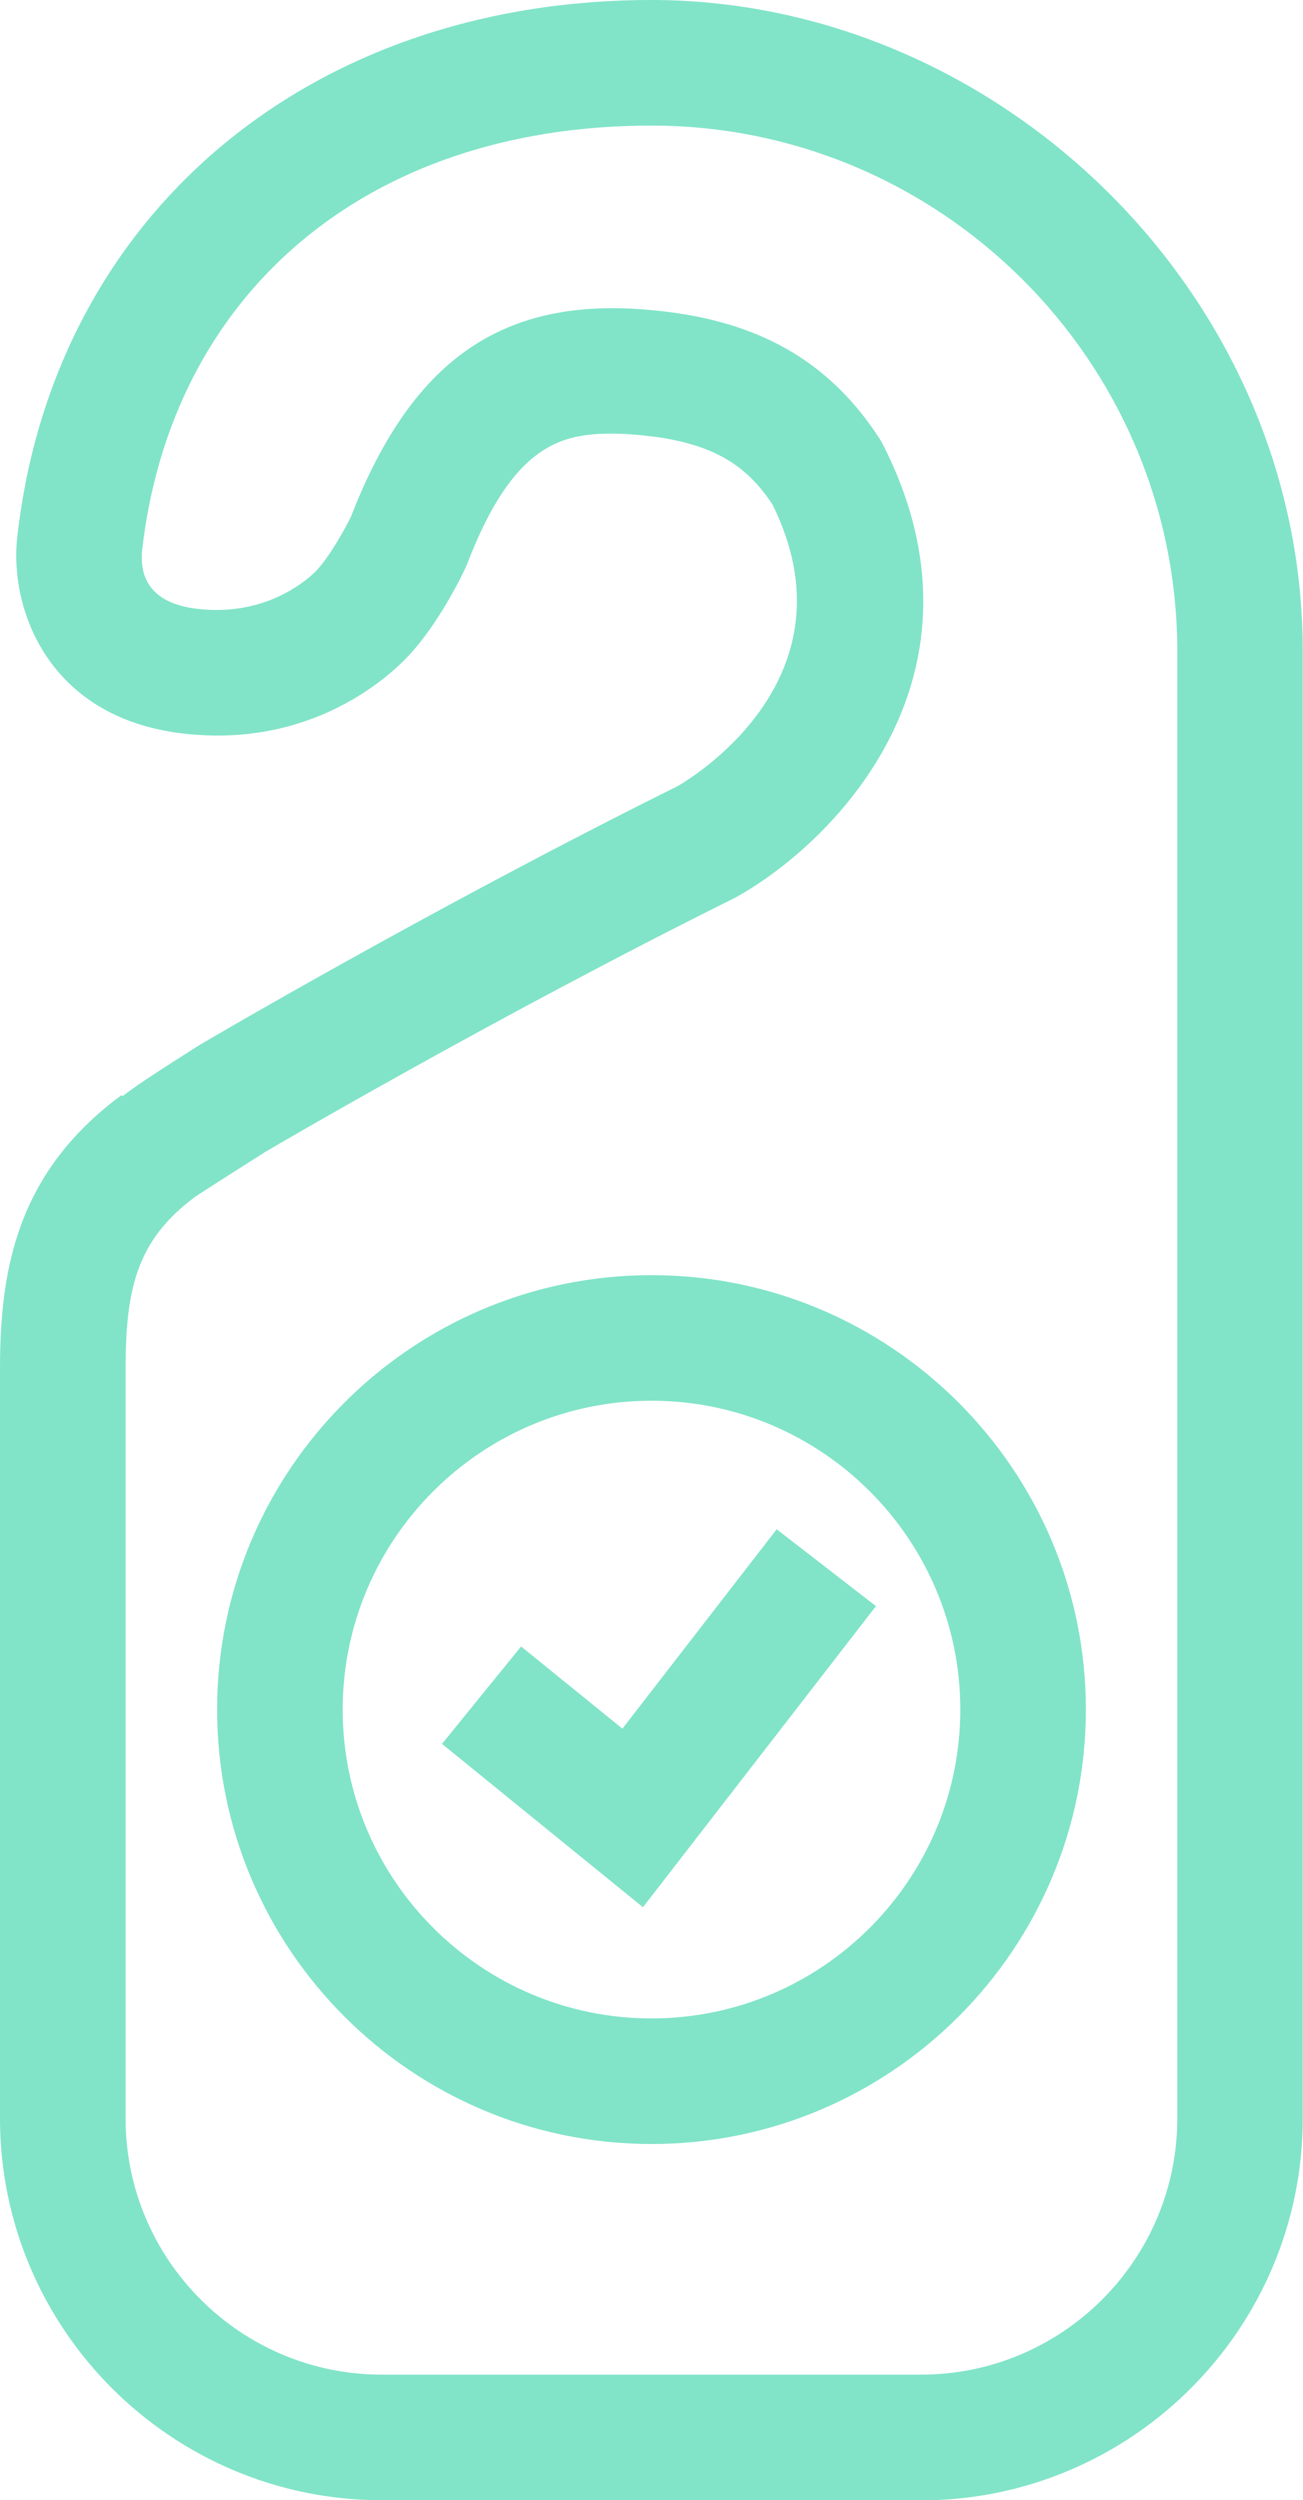 <?xml version="1.0" encoding="UTF-8"?>
<svg id="Layer_1" data-name="Layer 1" xmlns="http://www.w3.org/2000/svg" viewBox="0 0 97.64 187.33">
  <defs>
    <style>
      .cls-1 {
        fill: #81e4c8;
      }
    </style>
  </defs>
  <path class="cls-1" d="M69.02,187.33H28.61c-15.77,0-28.61-12.83-28.61-28.61v-56.08c0-7.21,1.1-14.69,9.11-20.59l.06.09c1.24-.96,3.1-2.14,5.81-3.86.3-.18,17.4-10.24,35.78-19.37,1.22-.7,13.52-8.2,7.12-21.12-1.73-2.59-3.96-4.44-8.95-5.08-1.13-.14-2.12-.22-3.04-.22-3.76,0-7.43.75-10.89,9.78-.04.1-.08.2-.13.3-.19.41-1.95,4.12-4.3,6.61-1.44,1.53-7.25,6.9-16.85,5.78-10.2-1.19-13.02-9.44-12.43-14.69C3.97,16.19,23.07,0,48.82,0s48.52,21.64,48.8,48.29c0,.08,0,.16,0,.23,0,.1,0,.2,0,.3s0,.19,0,.29v109.62c0,15.77-12.83,28.61-28.61,28.61ZM14.65,89.65c-4.43,3.28-5.24,6.95-5.24,12.99v56.08c0,10.59,8.61,19.2,19.2,19.2h40.41c10.59,0,19.2-8.61,19.2-19.2V48.84c0-.08,0-.15,0-.23-.11-21.62-17.78-39.2-39.4-39.2S12.76,22.24,10.64,41.33c-.19,2.48,1.21,3.95,4.17,4.29,5.26.61,8.39-2.33,8.91-2.88.95-1.01,2.04-2.94,2.57-4.01,4.2-10.82,10.25-15.64,19.61-15.64,1.32,0,2.71.1,4.24.29,7.17.92,12.18,3.94,15.78,9.5.09.14.17.28.24.42,8.71,17.12-3.39,29.68-11.01,33.93-18.21,9.05-34.97,18.9-35.26,19.07,0,0-4.45,2.82-5.24,3.35Z"/>
  <polygon class="cls-1" points="48.18 142.9 33.12 130.66 39.05 123.36 46.64 129.52 58.2 114.58 65.64 120.34 48.18 142.9"/>
  <path class="cls-1" d="M48.82,160.64c-17.95,0-32.55-14.6-32.55-32.55s14.6-32.55,32.55-32.55,32.55,14.6,32.55,32.55-14.6,32.55-32.55,32.55ZM48.82,104.95c-12.76,0-23.14,10.38-23.14,23.14s10.38,23.14,23.14,23.14,23.14-10.38,23.14-23.14-10.38-23.14-23.14-23.14Z"/>
</svg>